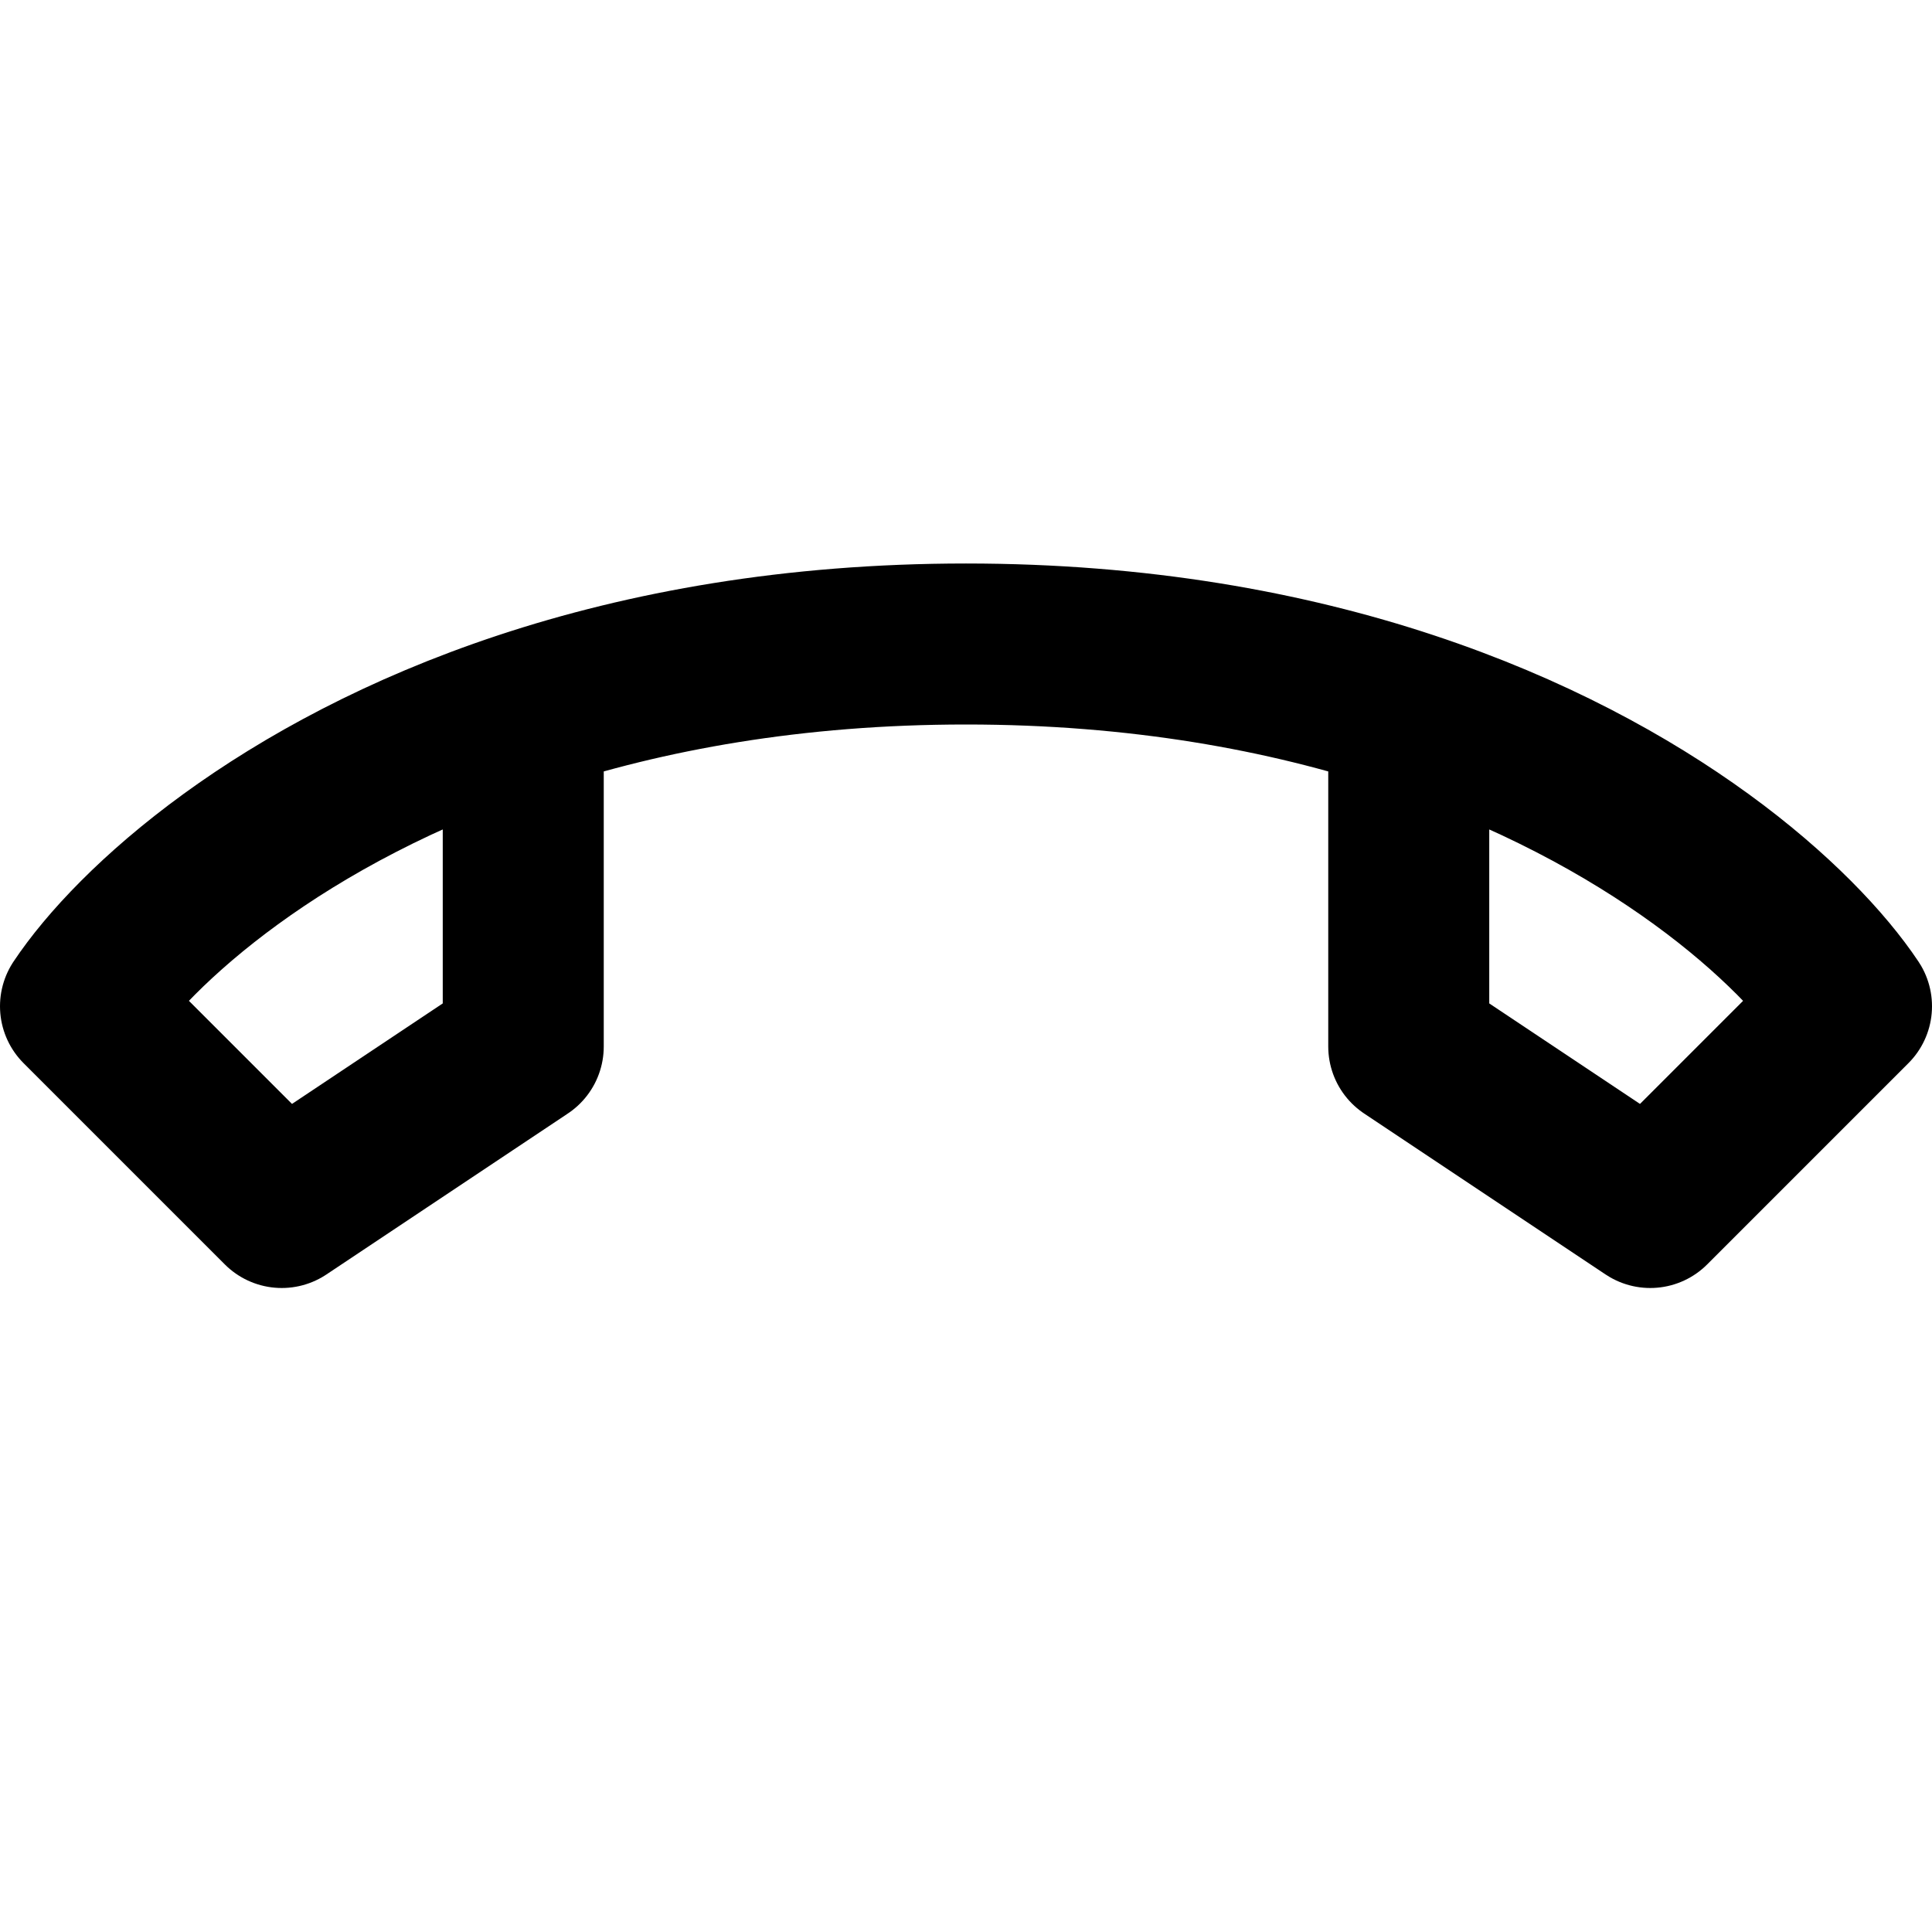 <?xml version="1.0" ?><!-- Скачано с сайта svg4.ru / Downloaded from svg4.ru -->
<svg width="800px" height="800px" viewBox="0 0 24 24" fill="none" xmlns="http://www.w3.org/2000/svg"><path d="M17.5 8.842C15.976 8.337 14.146 8 12 8C9.855 8 8.024 8.337 6.5 8.842M17.5 8.842C20.521 9.843 22.335 11.503 23 12.5L20.5 15L17.5 13V8.842ZM6.5 8.842C3.479 9.843 1.665 11.503 1 12.5L3.5 15L6.5 13V8.842Z" stroke="#000000" stroke-linecap="round" stroke-linejoin="round" stroke-width="2"/></svg>
